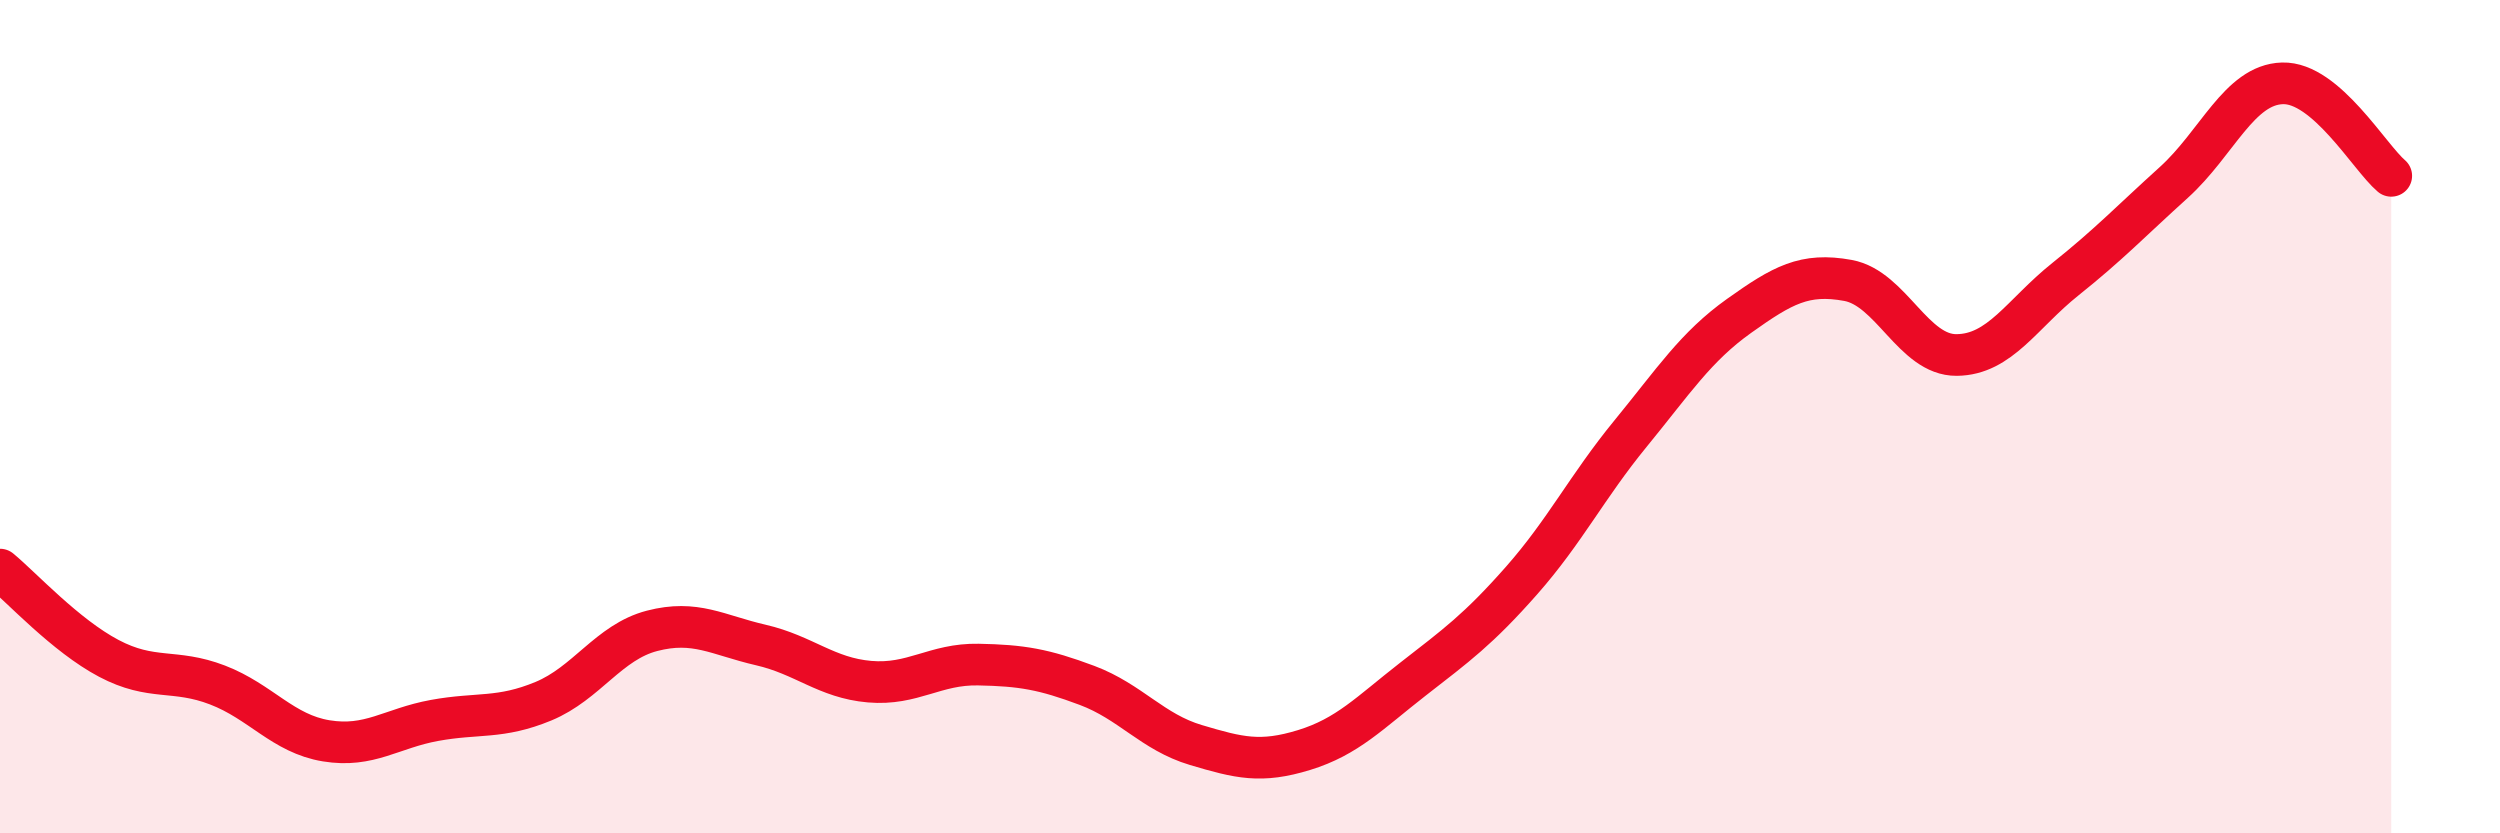 
    <svg width="60" height="20" viewBox="0 0 60 20" xmlns="http://www.w3.org/2000/svg">
      <path
        d="M 0,13.67 C 0.52,14.1 1.57,15.25 2.61,15.8 C 3.65,16.35 4.18,16.04 5.22,16.44 C 6.26,16.84 6.79,17.61 7.83,17.78 C 8.87,17.95 9.39,17.48 10.43,17.29 C 11.47,17.1 12,17.26 13.04,16.83 C 14.08,16.4 14.61,15.41 15.65,15.14 C 16.69,14.87 17.22,15.24 18.26,15.48 C 19.3,15.72 19.83,16.27 20.87,16.36 C 21.91,16.45 22.44,15.93 23.48,15.95 C 24.52,15.97 25.05,16.06 26.09,16.45 C 27.13,16.84 27.66,17.57 28.7,17.88 C 29.74,18.19 30.26,18.32 31.3,18 C 32.34,17.68 32.87,17.11 33.91,16.3 C 34.95,15.49 35.48,15.11 36.52,13.93 C 37.56,12.75 38.09,11.68 39.13,10.41 C 40.17,9.14 40.7,8.32 41.74,7.58 C 42.78,6.84 43.31,6.54 44.35,6.73 C 45.39,6.92 45.92,8.53 46.96,8.52 C 48,8.51 48.53,7.53 49.57,6.7 C 50.61,5.87 51.13,5.32 52.17,4.38 C 53.21,3.44 53.74,2.03 54.78,2 C 55.82,1.97 56.87,3.78 57.39,4.22L57.39 20L0 20Z"
        fill="#EB0A25"
        opacity="0.1"
        stroke-linecap="round"
        stroke-linejoin="round"
      />
      <path
        d="M 0,13.67 C 0.52,14.1 1.57,15.25 2.61,15.8 C 3.65,16.35 4.18,16.04 5.22,16.44 C 6.26,16.84 6.79,17.61 7.83,17.78 C 8.87,17.95 9.39,17.48 10.43,17.29 C 11.47,17.1 12,17.26 13.04,16.83 C 14.08,16.4 14.61,15.41 15.65,15.14 C 16.69,14.87 17.22,15.24 18.26,15.48 C 19.3,15.72 19.83,16.27 20.87,16.36 C 21.91,16.45 22.44,15.93 23.48,15.95 C 24.52,15.97 25.05,16.06 26.09,16.45 C 27.13,16.84 27.66,17.57 28.7,17.88 C 29.74,18.19 30.26,18.32 31.3,18 C 32.34,17.68 32.87,17.11 33.91,16.3 C 34.95,15.49 35.48,15.11 36.52,13.93 C 37.56,12.75 38.09,11.68 39.13,10.41 C 40.17,9.14 40.7,8.32 41.74,7.58 C 42.78,6.84 43.31,6.54 44.35,6.73 C 45.39,6.92 45.92,8.53 46.96,8.52 C 48,8.51 48.53,7.53 49.57,6.7 C 50.61,5.87 51.13,5.32 52.17,4.38 C 53.21,3.44 53.74,2.03 54.78,2 C 55.82,1.97 56.87,3.78 57.39,4.22"
        stroke="#EB0A25"
        stroke-width="1"
        fill="none"
        stroke-linecap="round"
        stroke-linejoin="round"
      />
    </svg>
  